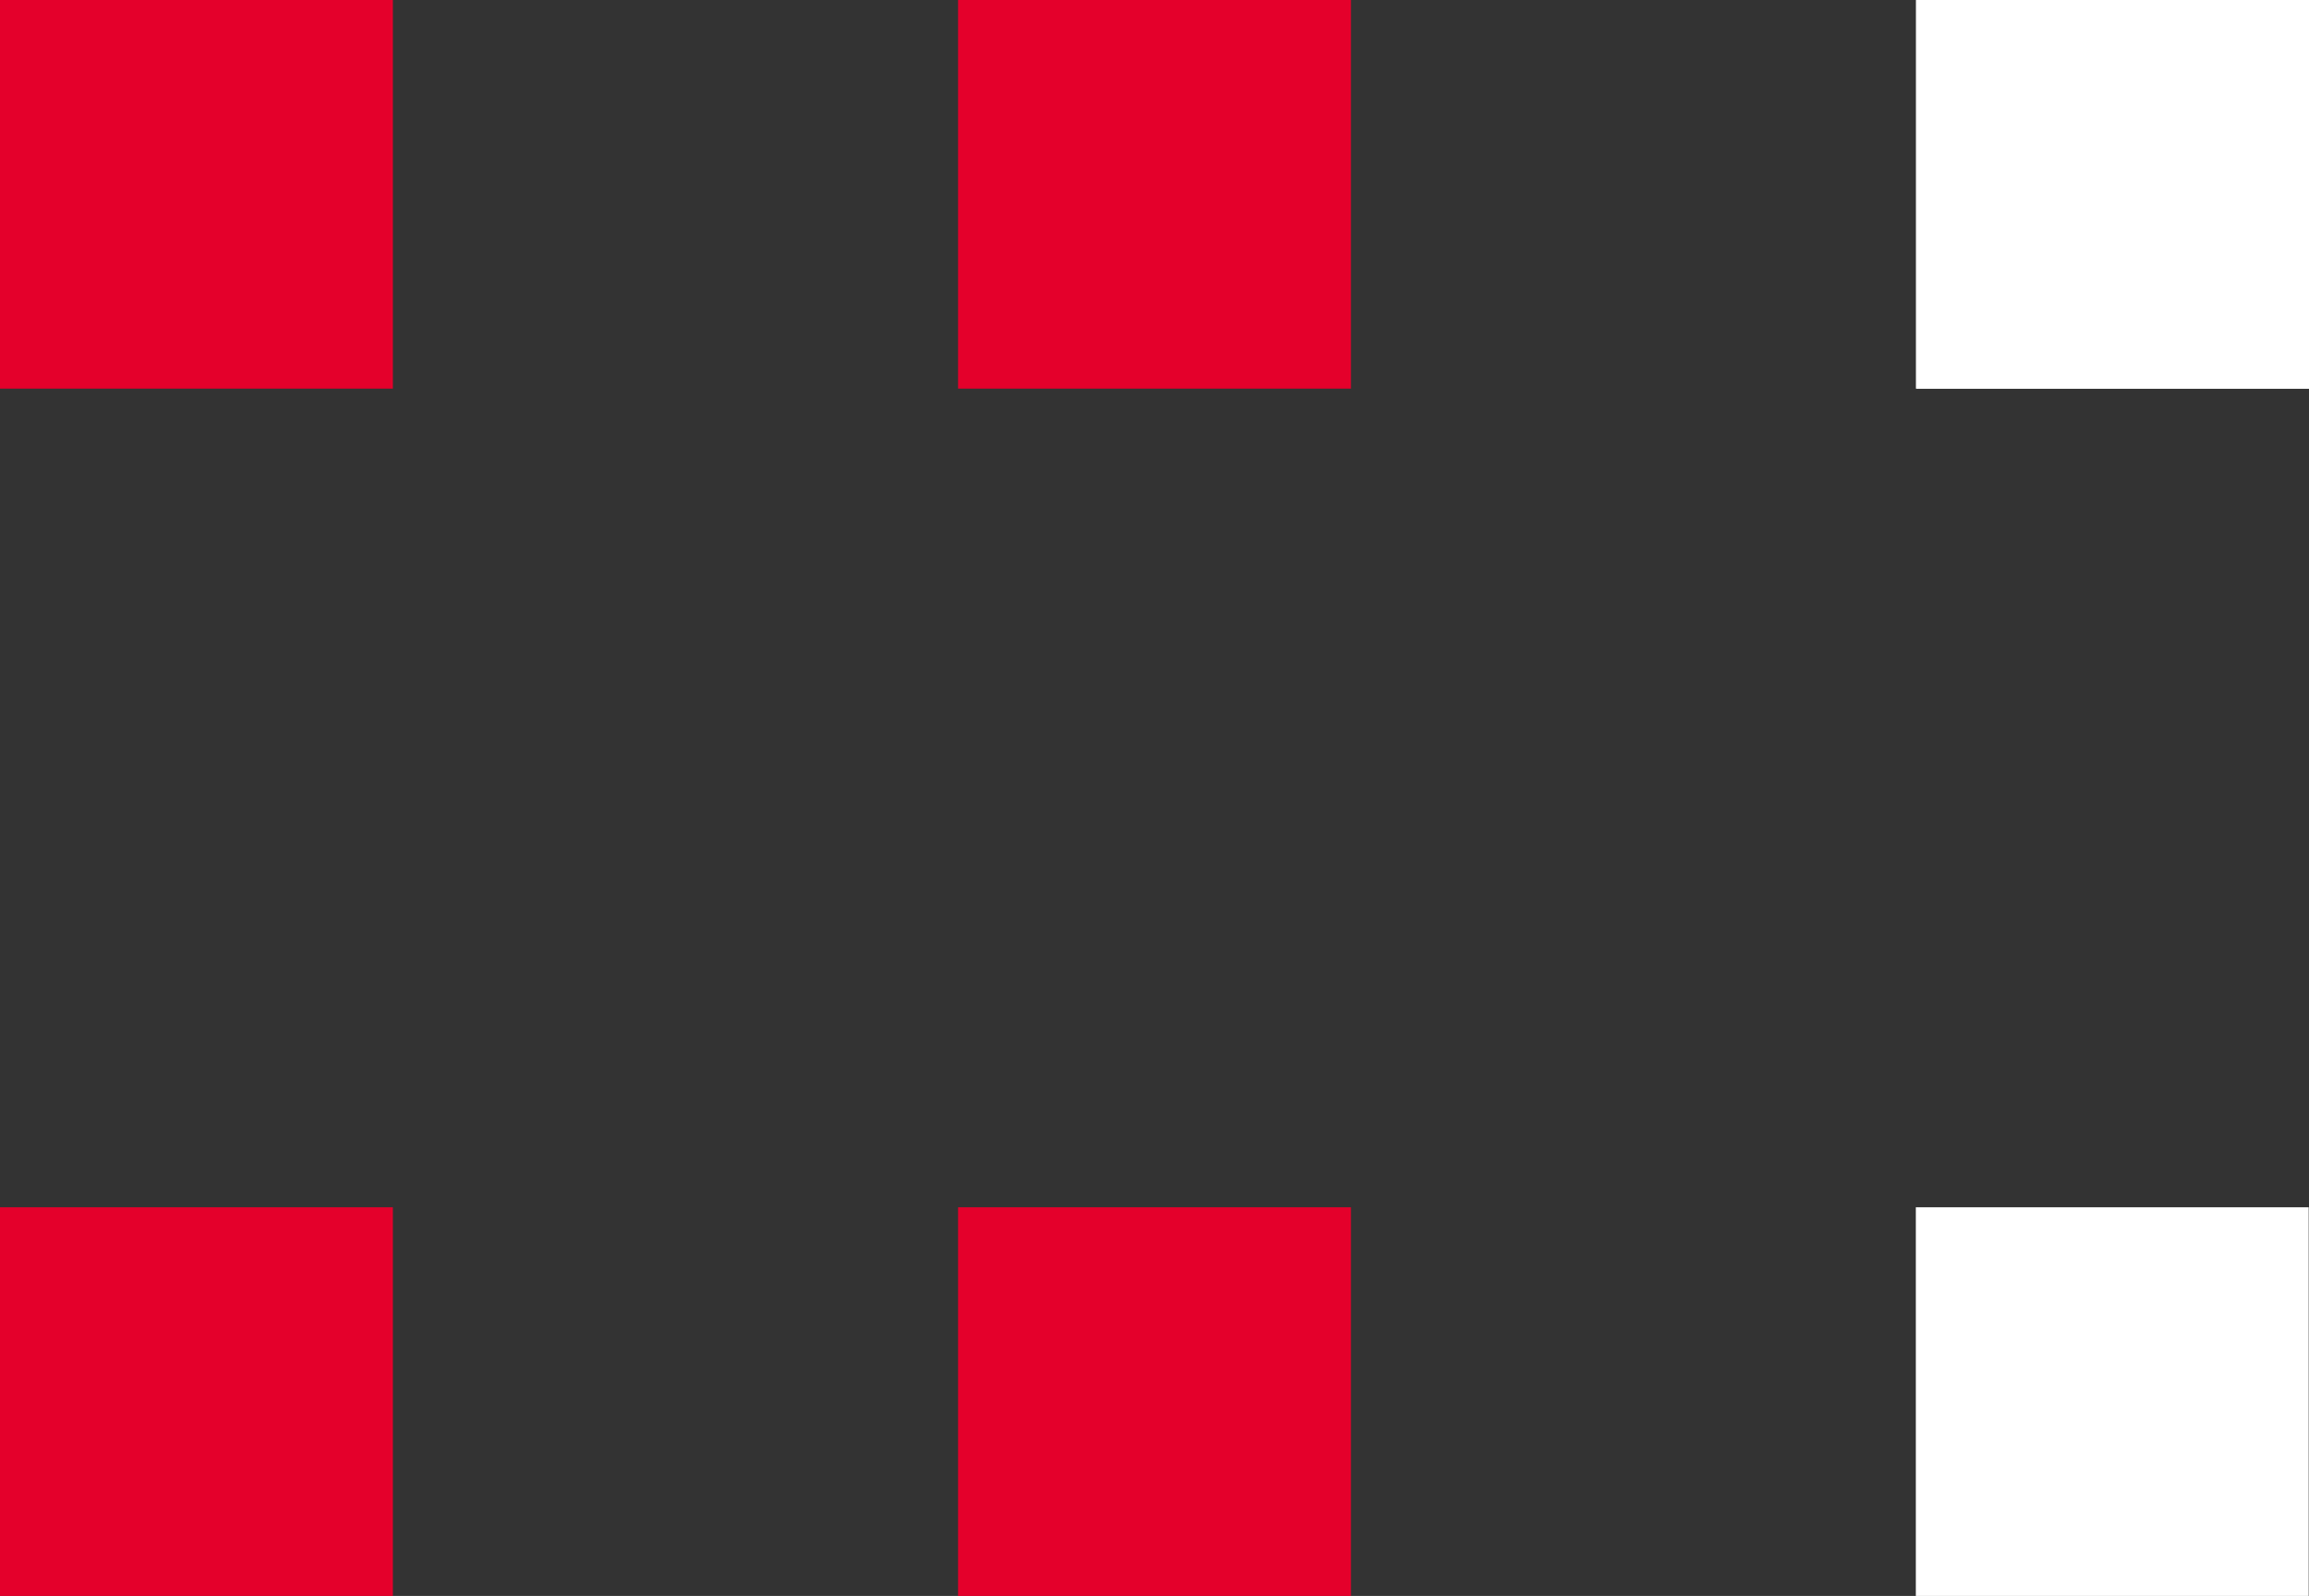 <svg width="68" height="47" viewBox="0 0 68 47" fill="none" xmlns="http://www.w3.org/2000/svg">
<rect x="0" y="0" width="68" height="47" fill="#333333" stroke="none"/>
<path d="M67.991 35.554H56.421V47H67.991V35.554Z" fill="white"/>
<path d="M68 0H56.43V11.445H68V0Z" fill="white"/>
<path d="M68 0H56.43V11.445H68V0Z" fill="white"/>
<path d="M39.785 35.554H28.215V47H39.785V35.554Z" fill="#E4002B"/>
<path d="M39.785 0H28.215V11.445H39.785V0Z" fill="#E4002B"/>
<path d="M11.57 35.554H0V47H11.57V35.554Z" fill="#E4002B"/>
<path d="M11.57 0H0V11.445H11.57V0Z" fill="#E4002B"/>
</svg>
